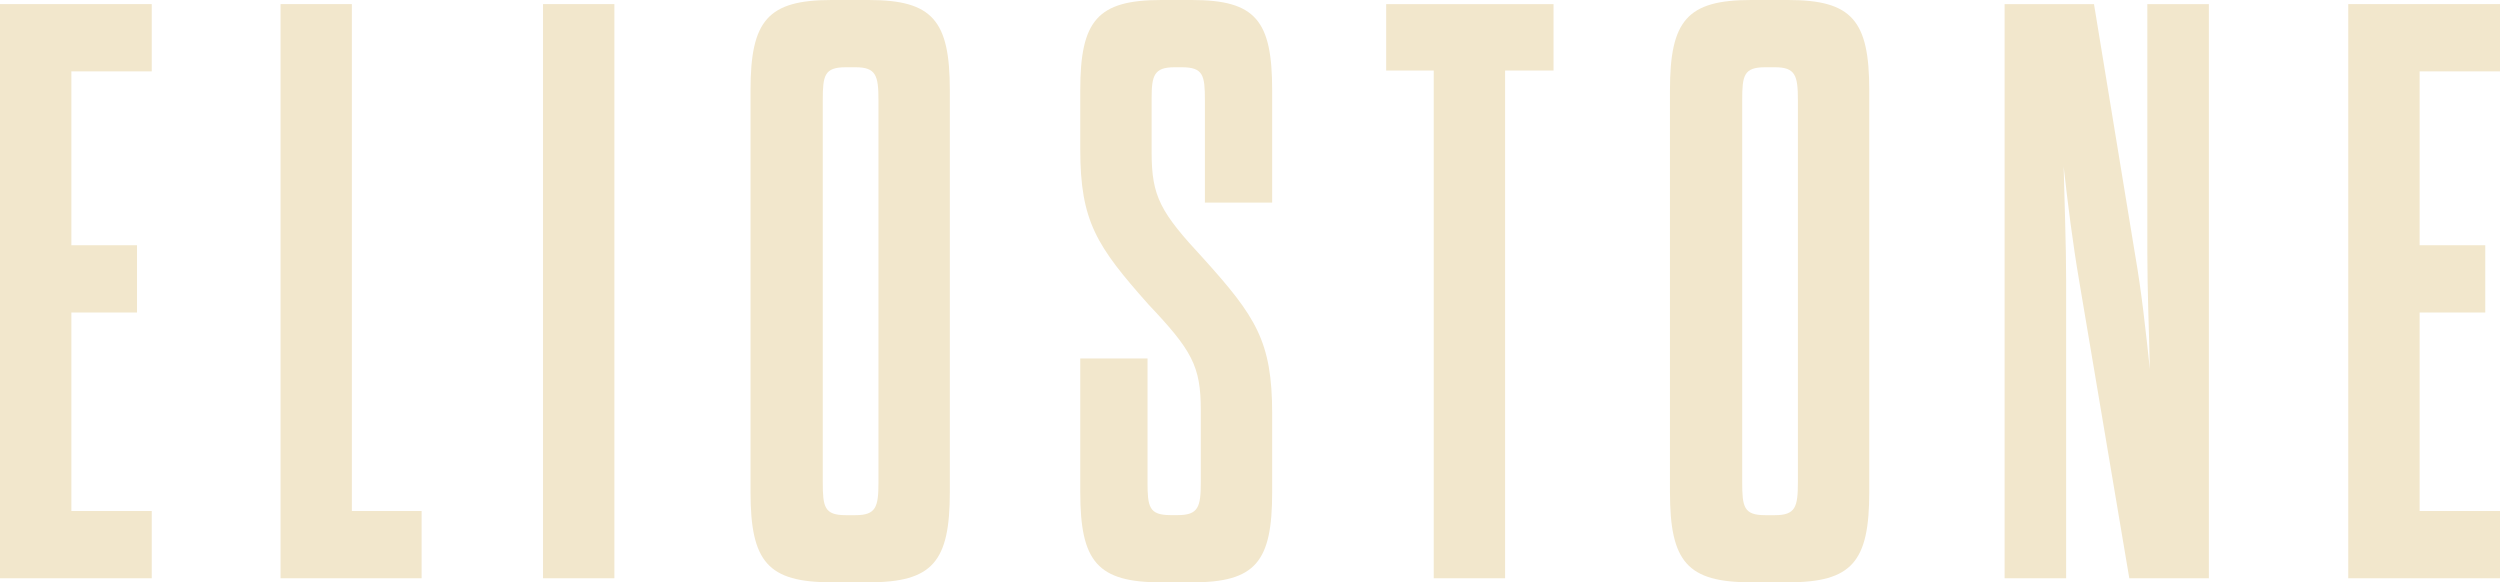 <svg viewBox="0 0 402.15 93.68" xmlns="http://www.w3.org/2000/svg" data-sanitized-data-name="Calque 2" data-name="Calque 2" id="Calque_2">
  <defs>
    <style>
      .cls-1 {
        fill: #f2e7cc;
        stroke-width: 0px;
      }
    </style>
  </defs>
  <g id="LOGOS">
    <g>
      <path d="M11.48,39.45h10.56v10.82h-10.56v31.93h12.93v10.82H0V.66h24.41v10.82h-12.93v27.97Z" class="cls-1"></path>
      <path d="M45.12.66h11.48v81.54h11.22v10.82h-22.69V.66Z" class="cls-1"></path>
      <path d="M87.35.66h11.48v92.36h-11.48V.66Z" class="cls-1"></path>
      <path d="M120.73,14.51c0-11.22,2.77-14.51,13.06-14.51h5.94c10.29,0,13.06,3.3,13.06,14.51v64.65c0,11.22-2.77,14.51-13.06,14.51h-5.94c-10.29,0-13.06-3.3-13.06-14.51V14.51ZM141.31,16.1c0-3.96-.4-5.28-3.69-5.28h-1.58c-3.43,0-3.69,1.32-3.69,5.28v61.49c0,3.96.26,5.28,3.69,5.28h1.58c3.3,0,3.69-1.32,3.69-5.28V16.1Z" class="cls-1"></path>
      <path d="M193.16,65.97c0-7.12-1.45-9.63-8.44-17.02-8.31-9.37-10.95-13.33-10.95-24.94v-9.5c0-11.22,2.77-14.51,13.06-14.51h4.88c10.29,0,12.93,3.3,12.93,14.51v18.08h-10.82v-16.49c0-3.96-.26-5.28-3.69-5.28h-1.19c-3.3,0-3.69,1.32-3.69,5.01v8.71c0,7.12,1.45,9.63,8.31,17.02,8.44,9.37,11.08,13.33,11.08,24.94v12.67c0,11.22-2.64,14.51-12.93,14.51h-4.88c-10.29,0-13.06-3.3-13.06-14.51v-21.51h10.82v19.92c0,3.96.26,5.28,3.69,5.28h1.19c3.3,0,3.69-1.32,3.69-5.28v-11.61Z" class="cls-1"></path>
      <path d="M230.63,93.02V11.35h-7.65V.66h26.92v10.69h-7.79v81.67h-11.48Z" class="cls-1"></path>
      <path d="M268.63,14.51c0-11.22,2.77-14.51,13.06-14.51h5.94c10.29,0,13.06,3.3,13.06,14.51v64.65c0,11.22-2.77,14.51-13.06,14.51h-5.94c-10.29,0-13.06-3.3-13.06-14.51V14.51ZM289.21,16.1c0-3.96-.4-5.28-3.69-5.28h-1.58c-3.43,0-3.69,1.32-3.69,5.28v61.49c0,3.96.26,5.28,3.69,5.28h1.58c3.3,0,3.69-1.32,3.69-5.28V16.1Z" class="cls-1"></path>
      <path d="M334.47,45.26c-1.06-6.2-1.85-12.53-2.51-18.47.13,5.94.4,12.4.4,18.47v47.76h-9.9V.66h14.38l6.6,40.24c1.06,6.07,1.72,12.27,2.38,18.47-.13-6.46-.4-12.53-.4-18.6V.66h9.9v92.36h-12.8l-8.05-47.76Z" class="cls-1"></path>
      <path d="M389.22,39.45h10.56v10.82h-10.56v31.93h12.93v10.82h-24.41V.66h24.41v10.82h-12.93v27.97Z" class="cls-1"></path>
    </g>
  </g>
</svg>